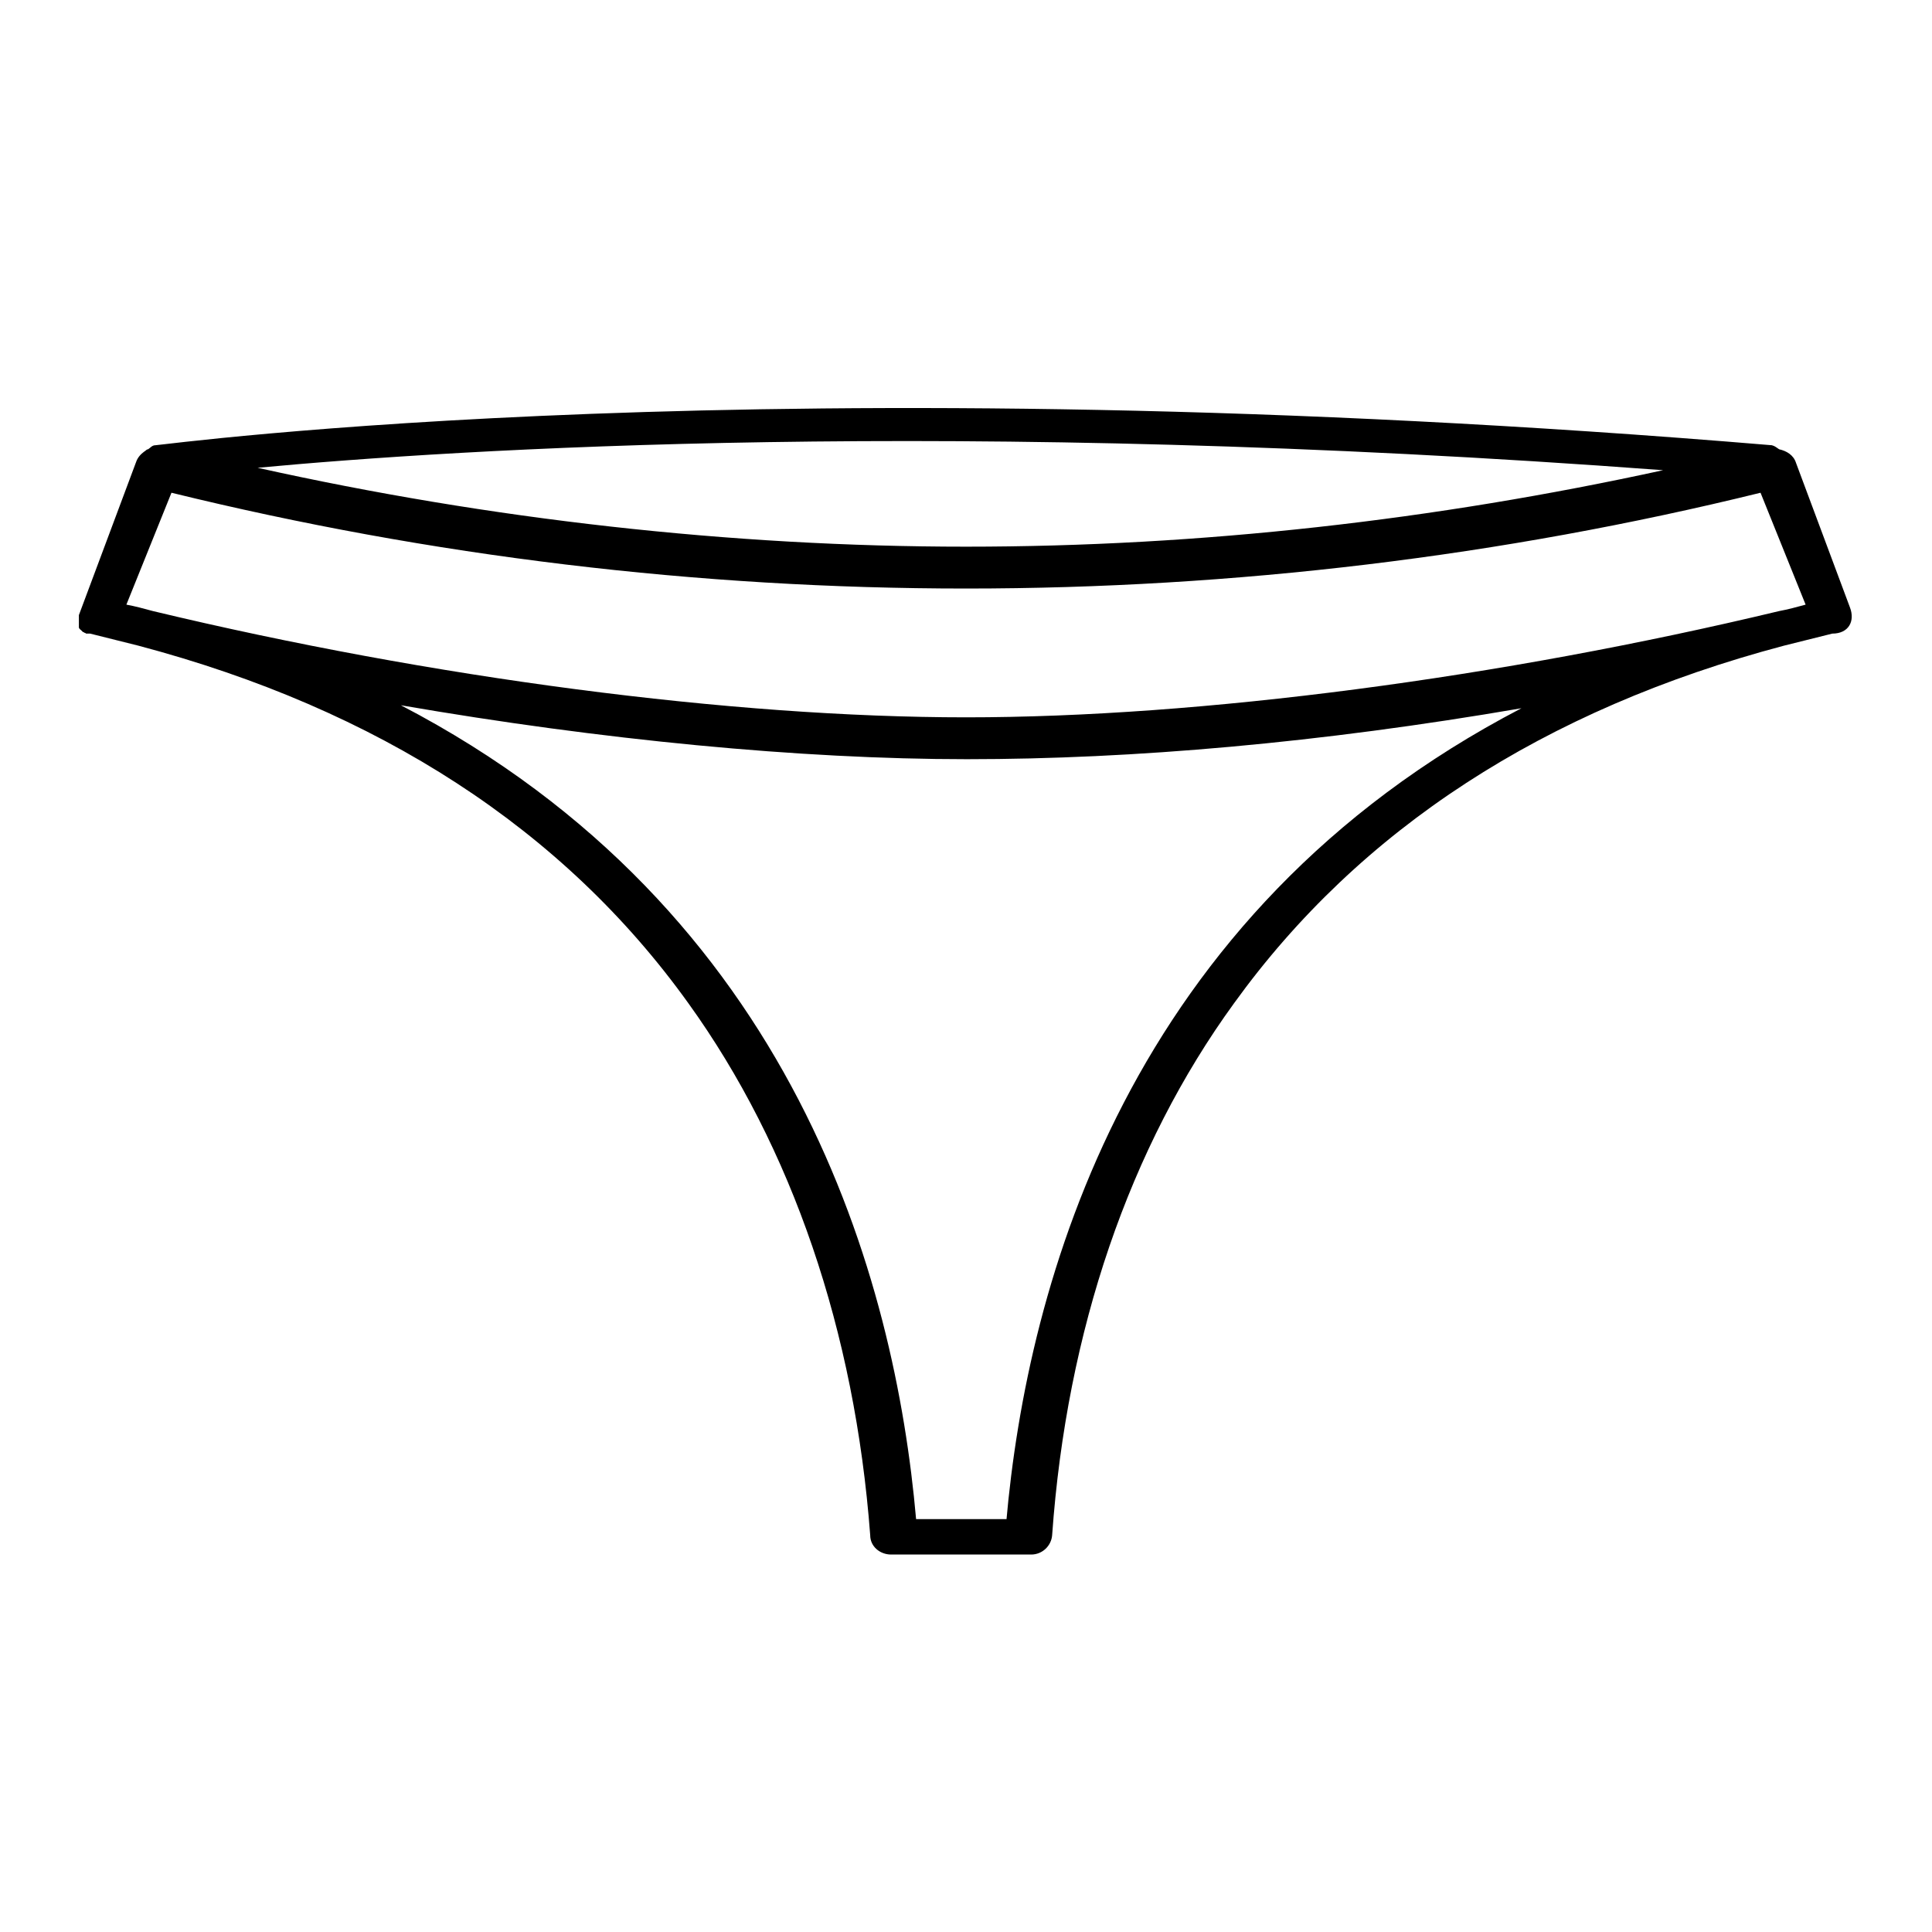 <svg xmlns="http://www.w3.org/2000/svg" fill="none" viewBox="0 0 24 24" height="24" width="24">
<path fill="black" d="M22.982 7.549L22.311 5.751C22.28 5.651 22.191 5.601 22.101 5.581C22.07 5.561 22.05 5.541 22.011 5.531C9.59 4.491 2.01 5.531 1.93 5.531C1.89 5.531 1.87 5.561 1.84 5.581C1.82 5.581 1.81 5.601 1.79 5.611C1.75 5.641 1.71 5.681 1.69 5.741L0.98 7.641C0.98 7.641 0.98 7.641 0.98 7.651C0.98 7.651 0.98 7.651 0.98 7.661C0.98 7.661 0.98 7.661 0.98 7.671C0.98 7.671 0.98 7.681 0.98 7.691C0.98 7.691 0.98 7.701 0.98 7.711C0.98 7.711 0.98 7.721 0.98 7.731C0.98 7.731 0.98 7.741 0.98 7.751C0.98 7.751 0.98 7.761 0.98 7.771C0.98 7.771 0.98 7.781 0.98 7.791C0.98 7.811 1 7.821 1.01 7.831C1.01 7.831 1.02 7.841 1.03 7.851C1.03 7.851 1.04 7.851 1.05 7.861C1.05 7.861 1.06 7.861 1.07 7.871C1.07 7.871 1.08 7.871 1.09 7.871C1.09 7.871 1.09 7.871 1.1 7.871C1.1 7.871 1.1 7.871 1.11 7.871C1.11 7.871 1.11 7.871 1.12 7.871C1.32 7.921 1.52 7.971 1.72 8.021C4.7 8.811 7 10.301 8.55 12.461C9.84 14.251 10.62 16.541 10.81 19.071C10.81 19.211 10.931 19.311 11.07 19.311H12.81C12.95 19.311 13.06 19.201 13.07 19.071C13.251 16.531 14.03 14.251 15.331 12.461C16.89 10.301 19.18 8.811 22.16 8.021C22.36 7.971 22.561 7.921 22.761 7.871C22.965 7.871 23.045 7.717 22.982 7.549ZM20.66 5.841C17.82 6.461 14.921 6.791 12.001 6.791C9.08 6.791 6.08 6.451 3.2 5.811C5.66 5.581 11.831 5.181 20.66 5.841ZM12.63 18.871H11.38C11.12 15.911 9.88 11.311 4.98 8.761C7.47 9.191 9.94 9.431 12.011 9.431C14.081 9.431 16.4 9.228 18.9 8.798C14 11.348 12.76 15.948 12.5 18.908L12.63 18.871ZM22.101 7.591C18.64 8.421 14.911 8.911 12.001 8.911C9.09 8.911 5.36 8.421 1.9 7.591C1.79 7.561 1.68 7.531 1.57 7.511L2.13 6.121C5.35 6.911 8.67 7.311 12.001 7.311C15.331 7.311 18.66 6.911 21.87 6.121L22.43 7.511C22.32 7.541 22.21 7.571 22.101 7.591Z"></path>
</svg>
